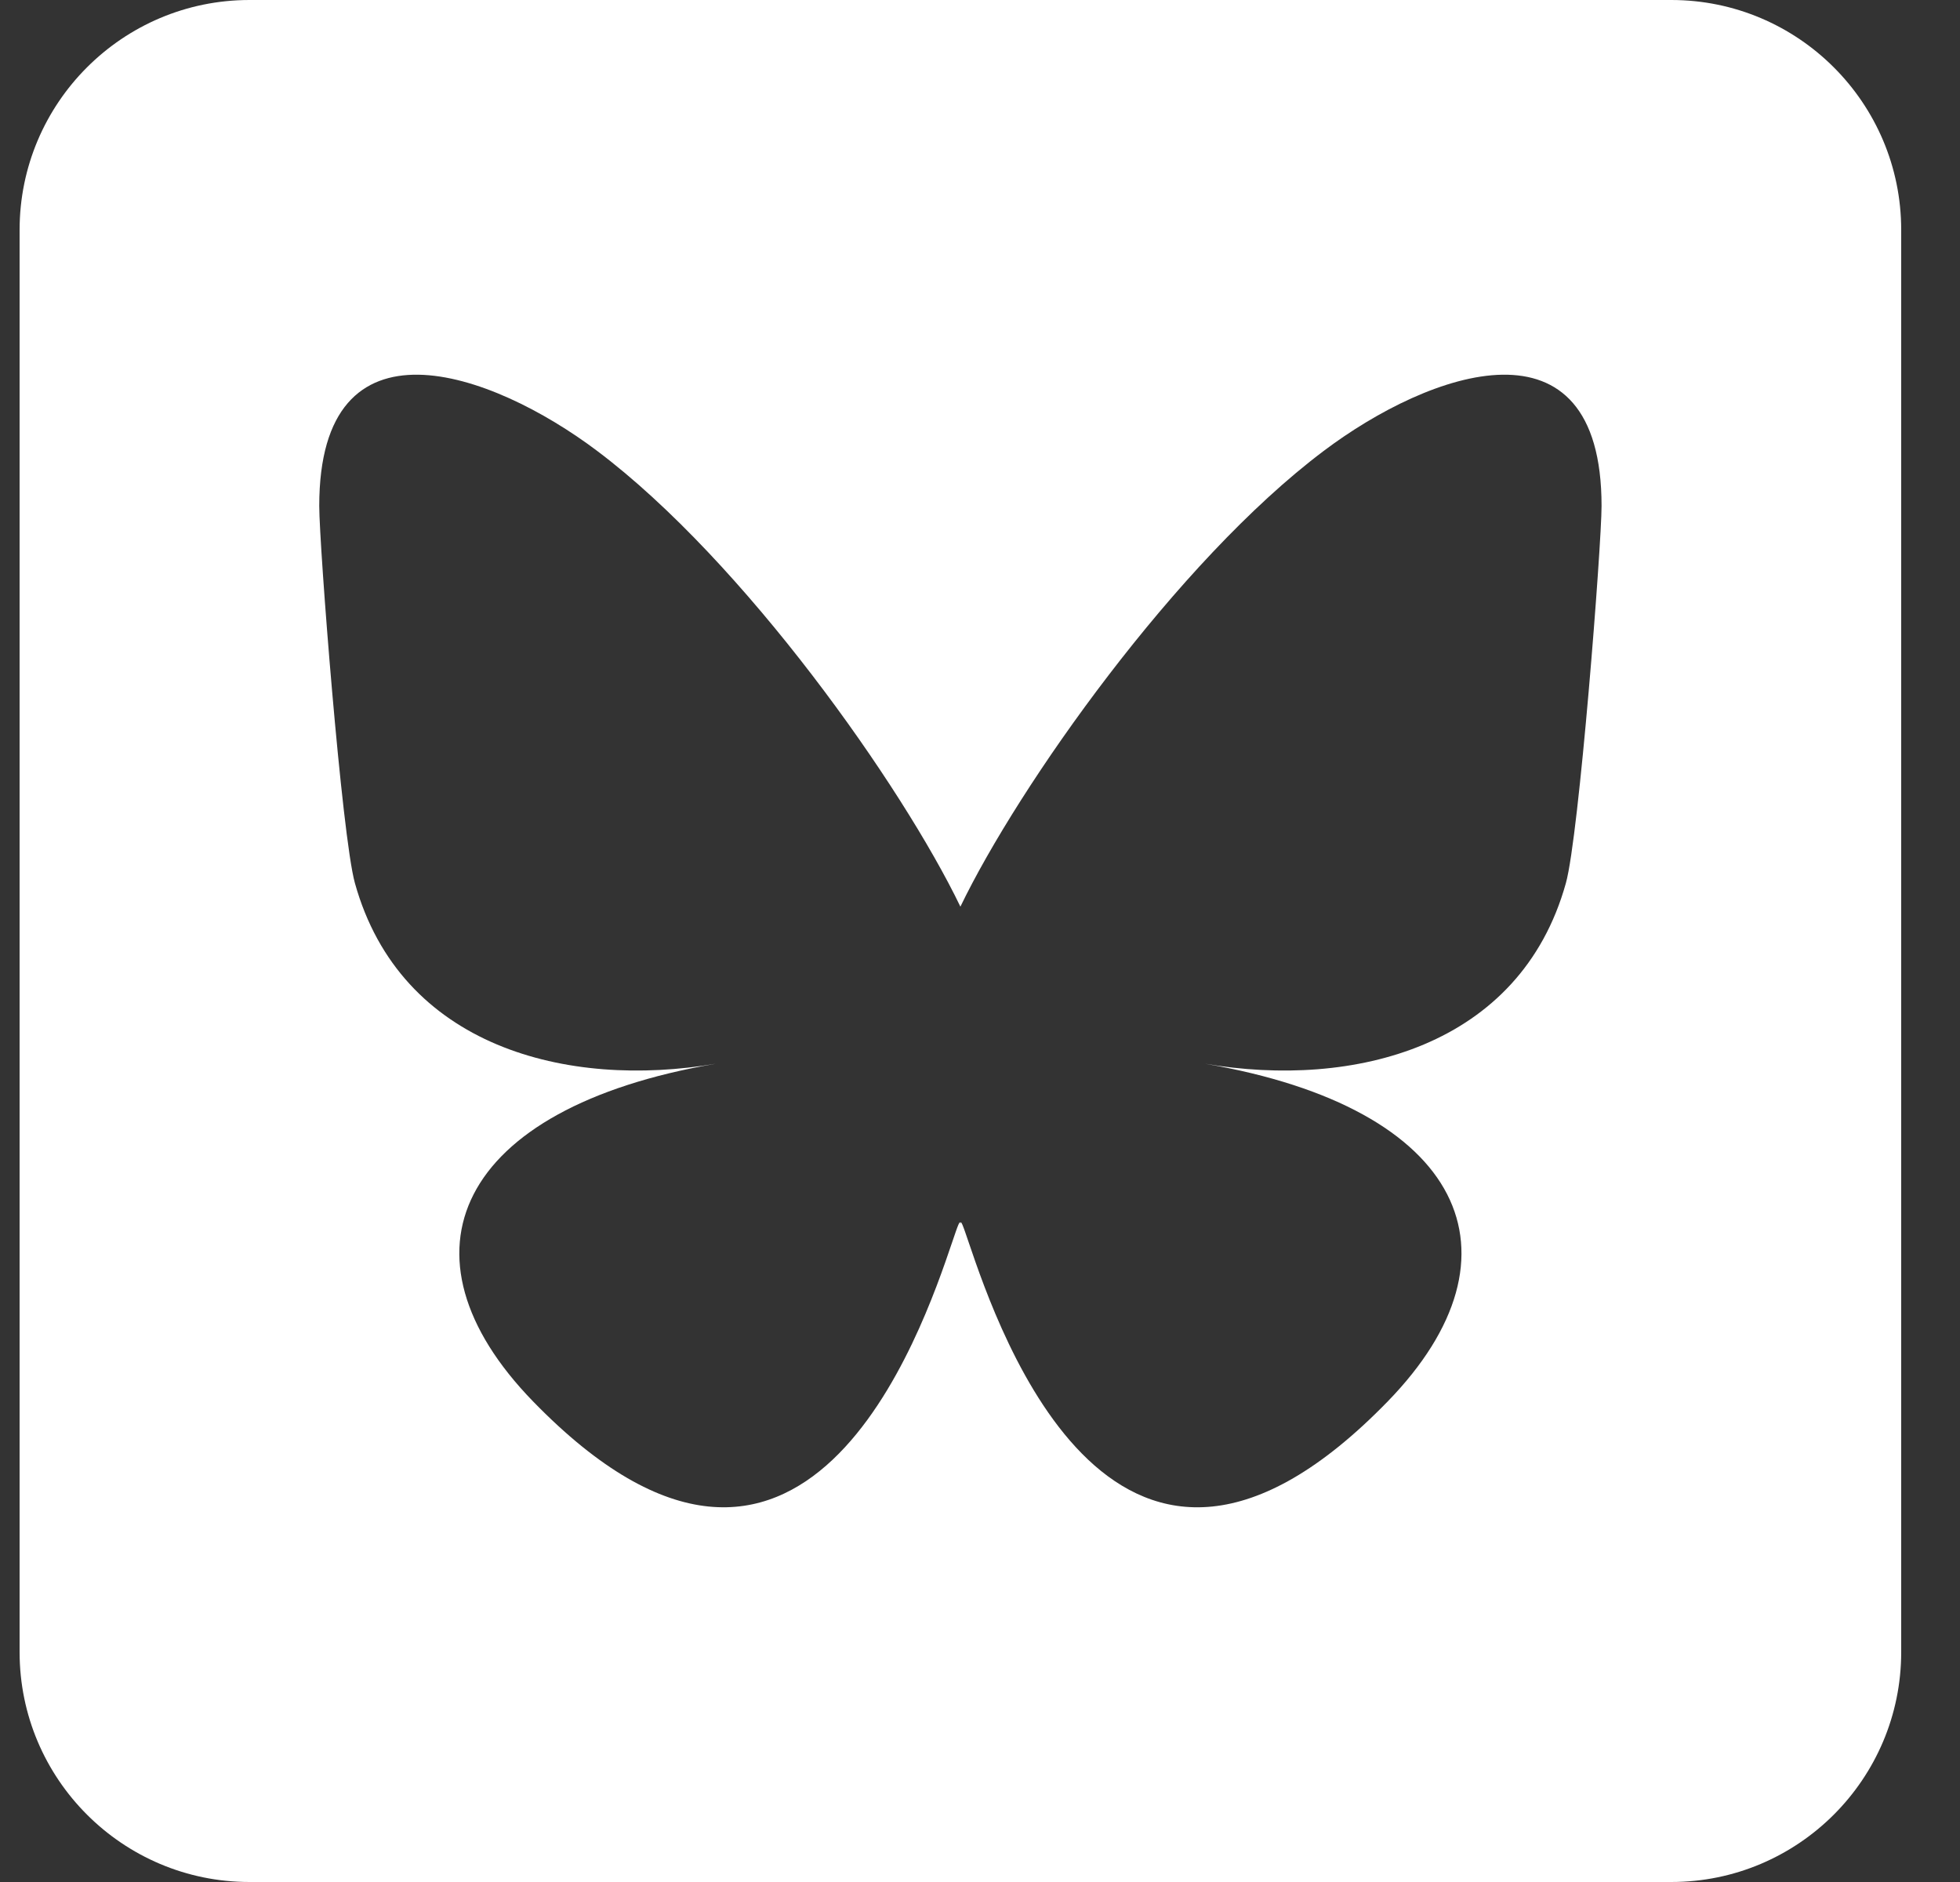 <svg width="25" height="24" viewBox="0 0 25 24" fill="none" xmlns="http://www.w3.org/2000/svg">
<rect x="0" y="0" width="25" height="24" fill="#333333" stroke="none"/>
<path fill-rule="evenodd" clip-rule="evenodd" d="M24.25 2.932C24.25 1.314 22.936 0 21.318 0H3.182C1.564 0 0.25 1.314 0.25 2.932V21.068C0.25 22.686 1.564 24 3.182 24H21.318C22.936 24 24.25 22.686 24.25 21.068V2.932ZM12.25 11.562C11.509 10.025 9.493 7.162 7.618 5.751C6.265 4.732 4.072 3.943 4.072 6.452C4.072 6.953 4.359 10.66 4.527 11.262C5.11 13.354 7.238 13.888 9.13 13.565C5.822 14.13 4.981 16 6.798 17.87C10.249 21.422 11.759 16.979 12.145 15.841L12.145 15.841C12.216 15.632 12.249 15.534 12.25 15.617C12.251 15.534 12.284 15.632 12.355 15.841L12.355 15.841C12.742 16.98 14.251 21.422 17.702 17.87C19.519 16 18.678 14.13 15.37 13.565C17.262 13.888 19.39 13.354 19.973 11.262C20.141 10.66 20.428 6.953 20.428 6.452C20.428 3.943 18.235 4.732 16.883 5.751C15.007 7.162 12.991 10.025 12.25 11.562Z" fill="white"/>
</svg>
